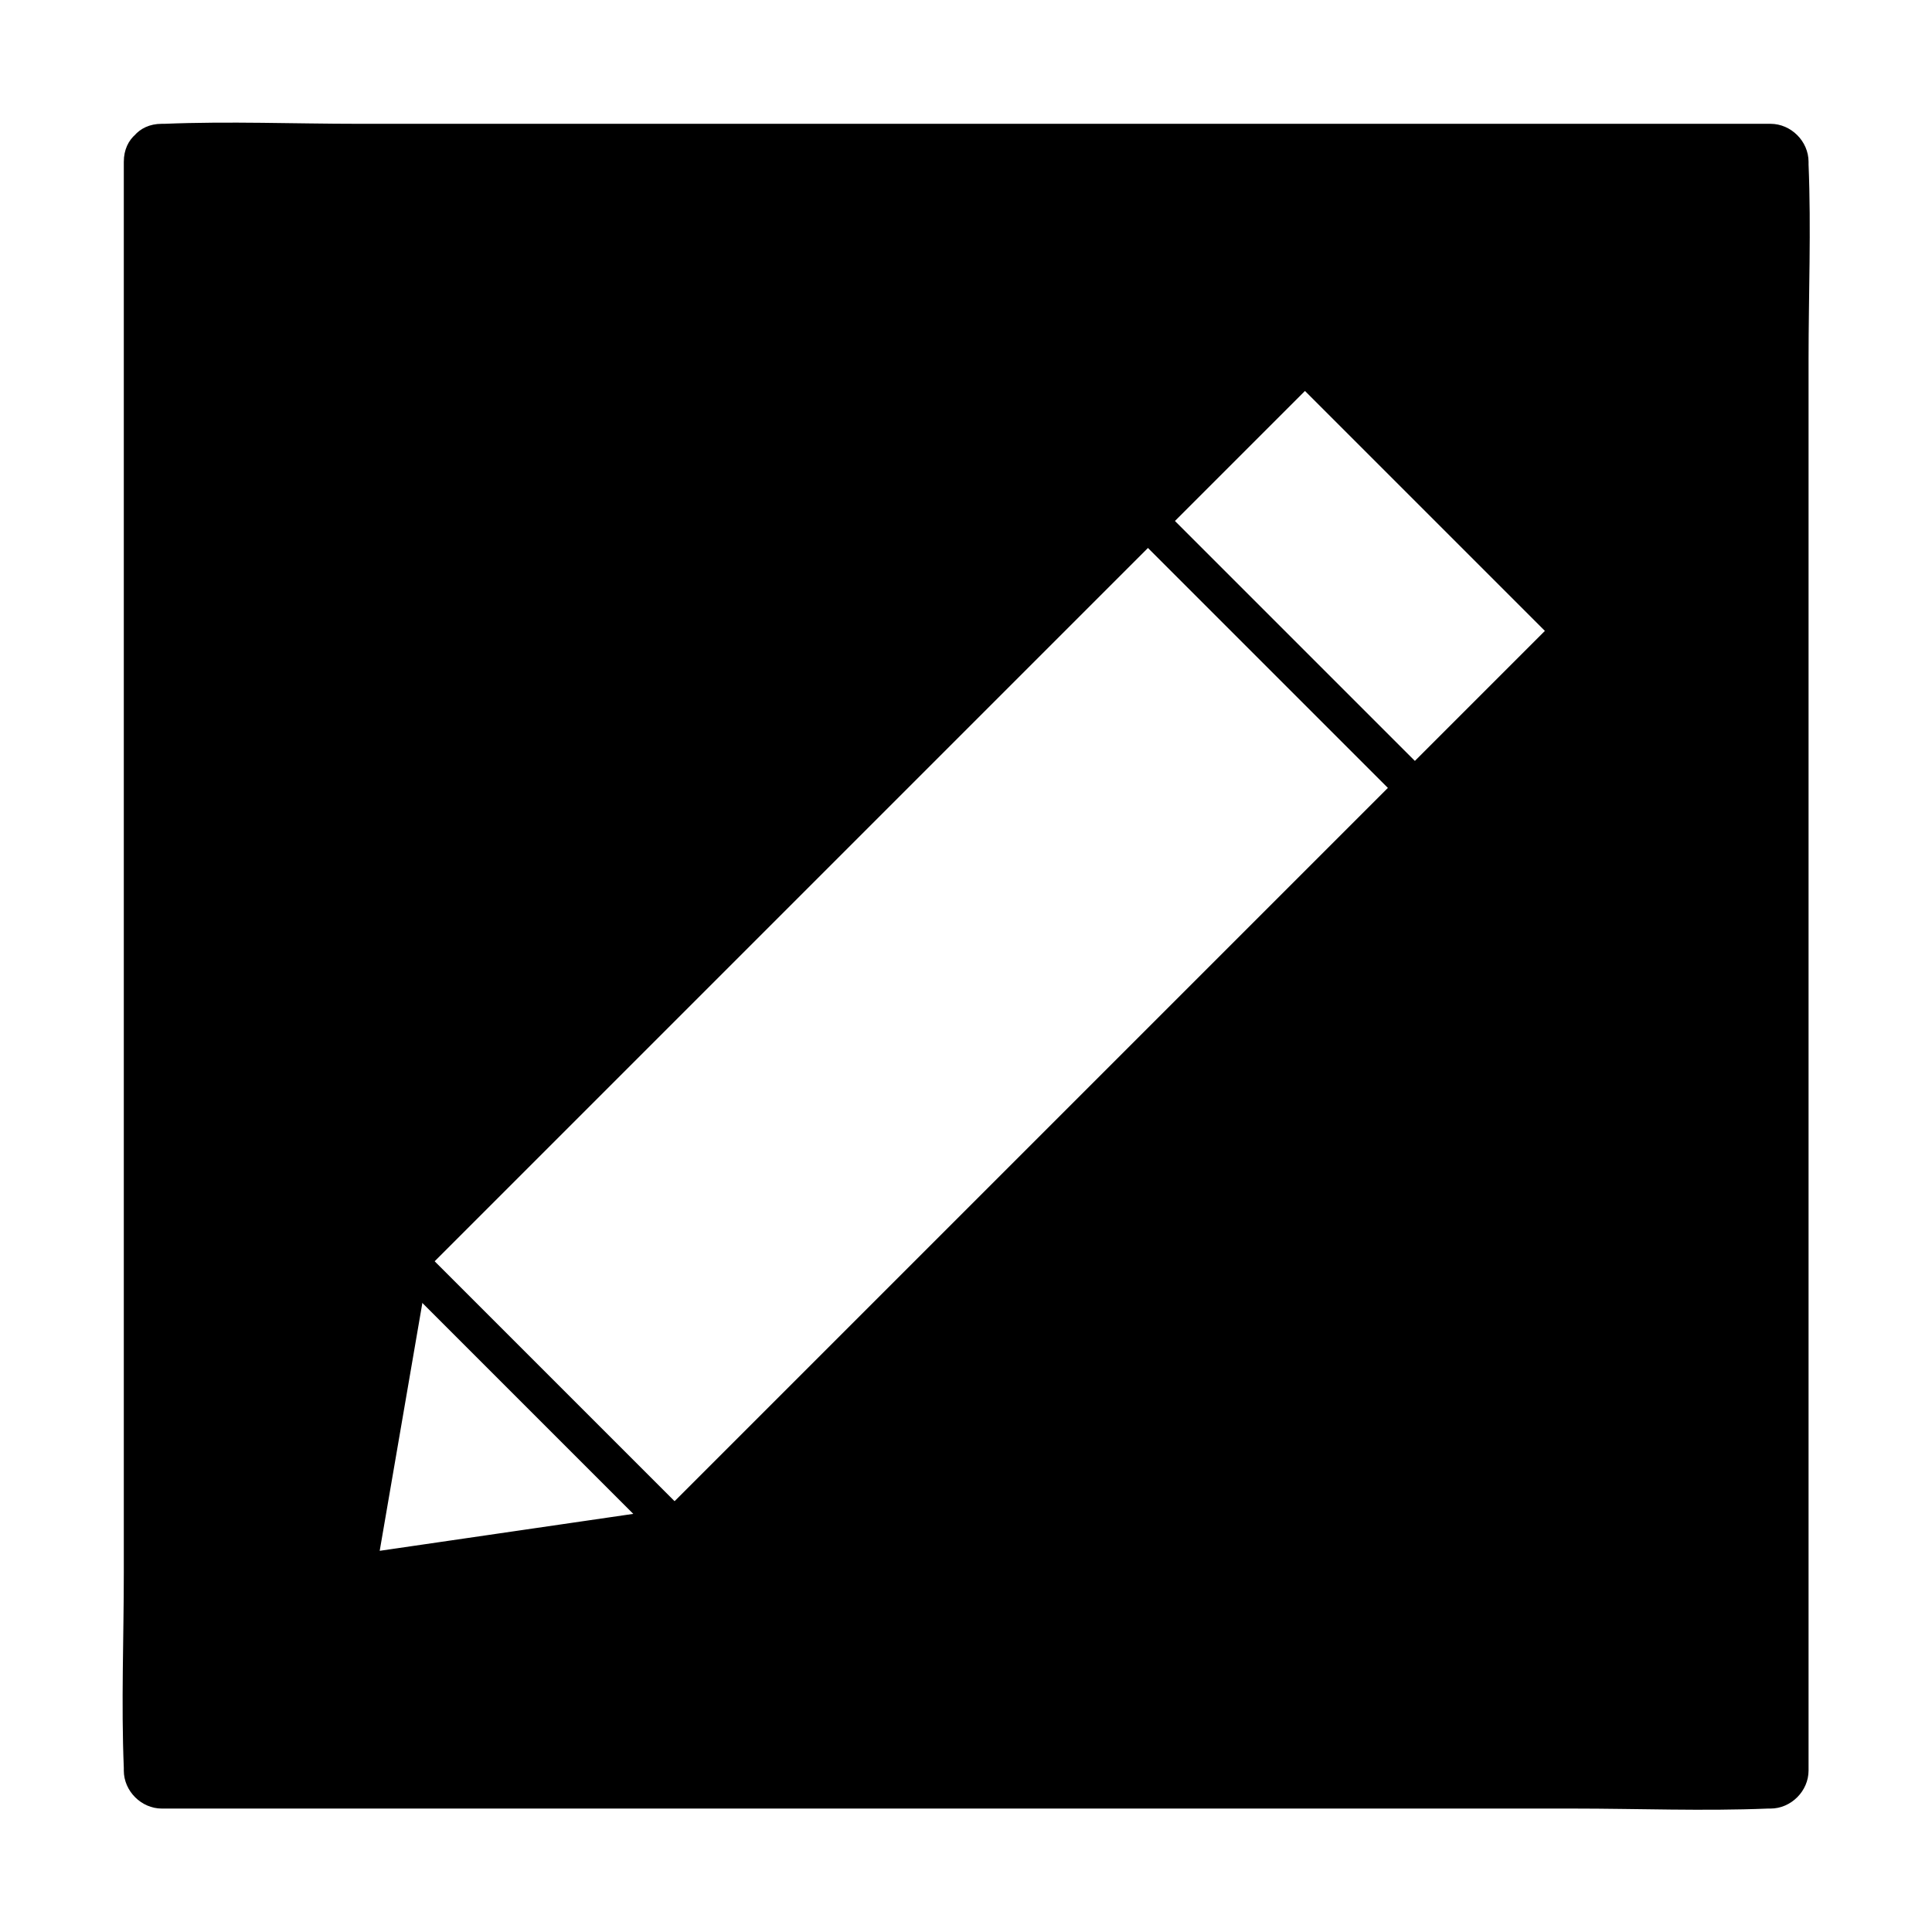 <?xml version="1.0" encoding="UTF-8"?>
<!-- Uploaded to: SVG Find, www.svgrepo.com, Generator: SVG Find Mixer Tools -->
<svg fill="#000000" width="800px" height="800px" version="1.1" viewBox="144 144 512 512" xmlns="http://www.w3.org/2000/svg">
 <g>
  <path d="m441.51 282.51 77.789 77.789c4.637 4.637 11.688-2.519 7.152-7.152-22.773-22.773-45.445-45.445-68.215-68.215l-9.574-9.574c-4.633-4.539-11.785 2.617-7.152 7.152z"/>
  <path d="m246.23 479.6c21.867 21.867 43.73 43.73 65.598 65.598 3.125 3.125 6.246 6.246 9.371 9.371 4.637 4.637 11.688-2.519 7.152-7.152l-74.969-74.969c-4.633-4.539-11.785 2.617-7.152 7.152z"/>
  <path d="m186.89 186.89v426.22h426.22v-426.22zm138.55 366.37-93.203 13.602 15.719-91.895 241.83-241.62 77.891 77.891z"/>
  <path d="m176.81 186.89v42.422 101.87 123.23 106.5c0 17.129-0.707 34.461 0 51.59v0.707c0 5.441 4.637 10.078 10.078 10.078h42.422 101.87 123.23 106.5c17.129 0 34.461 0.707 51.59 0h0.707c5.441 0 10.078-4.637 10.078-10.078v-42.422-101.87-123.23-106.5c0-17.129 0.707-34.461 0-51.59v-0.707c0-5.441-4.637-10.078-10.078-10.078h-42.422-101.87-123.23-106.5c-17.129 0-34.461-0.707-51.59 0h-0.707c-13 0-13 20.152 0 20.152h42.422 101.87 123.23 106.5 34.863c5.543 0 11.285 0.504 16.727 0h0.707c-3.324-3.324-6.75-6.75-10.078-10.078v42.422 101.87 123.23 106.5 34.863c0 5.543-0.504 11.285 0 16.727v0.707l10.078-10.078h-42.422-101.87-123.23-106.5-34.863c-5.543 0-11.285-0.504-16.727 0h-0.707l10.078 10.078v-42.422-101.87-123.23-106.5c0-17.129 0.707-34.461 0-51.59v-0.707c-0.004-12.992-20.156-12.992-20.156 0.004z"/>
  <path d="m322.82 543.59c-27.207 3.93-54.41 7.961-81.617 11.891-3.828 0.605-7.656 1.109-11.488 1.715 4.133 4.133 8.262 8.262 12.395 12.395 4.637-26.703 9.168-53.504 13.805-80.207 0.707-3.93 1.309-7.758 2.016-11.688-0.906 1.512-1.715 2.922-2.621 4.434 27.305-27.305 54.613-54.613 81.918-81.918 43.227-43.227 86.555-86.555 129.78-129.78 9.977-9.977 19.949-19.949 29.926-29.926h-14.207c22.773 22.773 45.445 45.445 68.215 68.215 3.223 3.223 6.449 6.449 9.574 9.574v-14.207l-242.13 242.13c-9.168 9.168 5.039 23.477 14.207 14.207 27.305-27.305 54.512-54.512 81.82-81.82 43.43-43.43 86.957-86.957 130.39-130.39 9.977-9.977 19.949-19.949 29.926-29.926 3.828-3.828 3.828-10.379 0-14.207-22.773-22.773-45.445-45.445-68.215-68.215-3.223-3.223-6.449-6.449-9.574-9.574-3.828-3.828-10.379-3.828-14.207 0-12.496 12.496-25.09 25.09-37.586 37.586l-165.55 165.55c-12.695 12.695-26.398 24.988-38.391 38.391-3.324 3.828-3.426 9.371-4.231 14.105-1.512 8.969-3.125 17.938-4.637 26.902-2.922 17.332-5.945 34.66-8.867 51.891-0.203 1.109-0.402 2.215-0.605 3.324-1.41 8.062 4.434 13.602 12.395 12.395 27.207-3.93 54.41-7.961 81.617-11.891 3.828-0.605 7.656-1.109 11.488-1.715 5.34-0.805 8.363-7.656 7.055-12.395-1.809-5.648-7.25-7.664-12.59-6.856z"/>
 </g>
</svg>